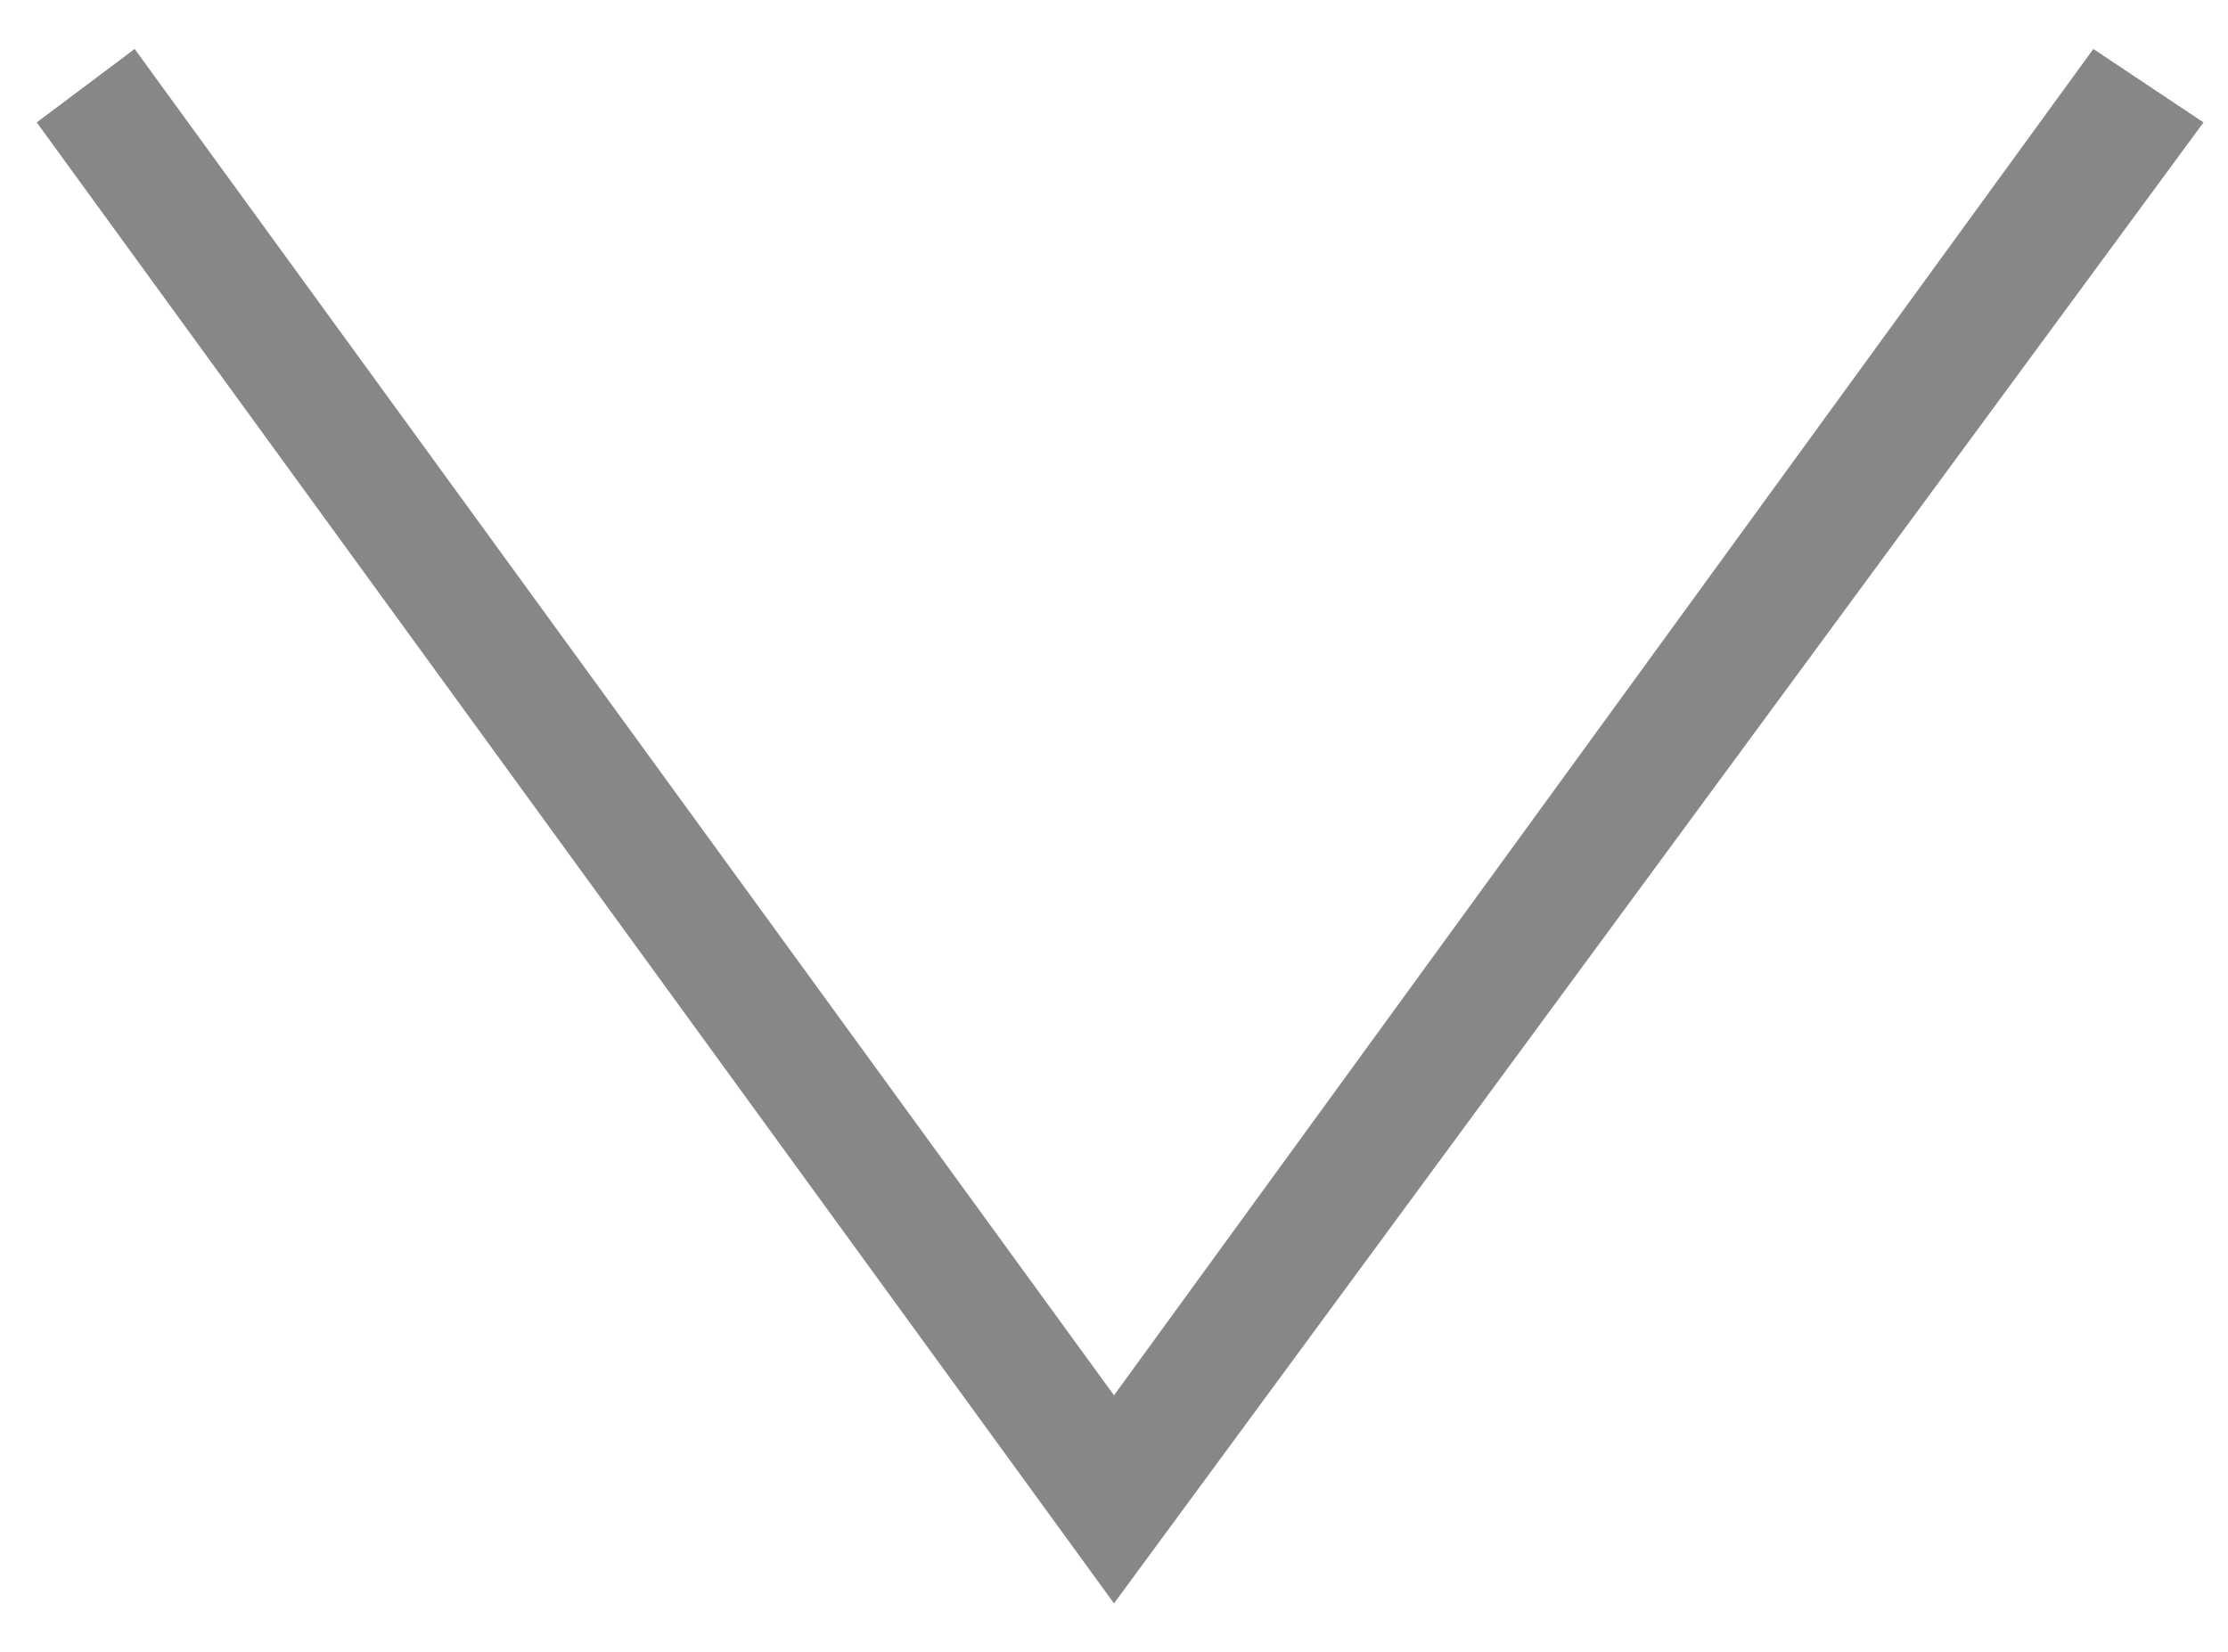 <?xml version="1.0" encoding="utf-8"?>
<!-- Generator: Adobe Illustrator 24.0.2, SVG Export Plug-In . SVG Version: 6.00 Build 0)  -->
<svg version="1.1" id="Livello_1" xmlns="http://www.w3.org/2000/svg" xmlns:xlink="http://www.w3.org/1999/xlink" x="0px" y="0px"
	 viewBox="0 0 18.2 13.5" style="enable-background:new 0 0 18.2 13.5;" xml:space="preserve">
<style type="text/css">
	.st0{fill:#878787;}
</style>
<title>backtotop</title>
<polygon class="st0" points="1.1,0.4 9.1,11.4 17.1,0.4 18,1 9.1,13.1 0.3,1 "/>
</svg>
